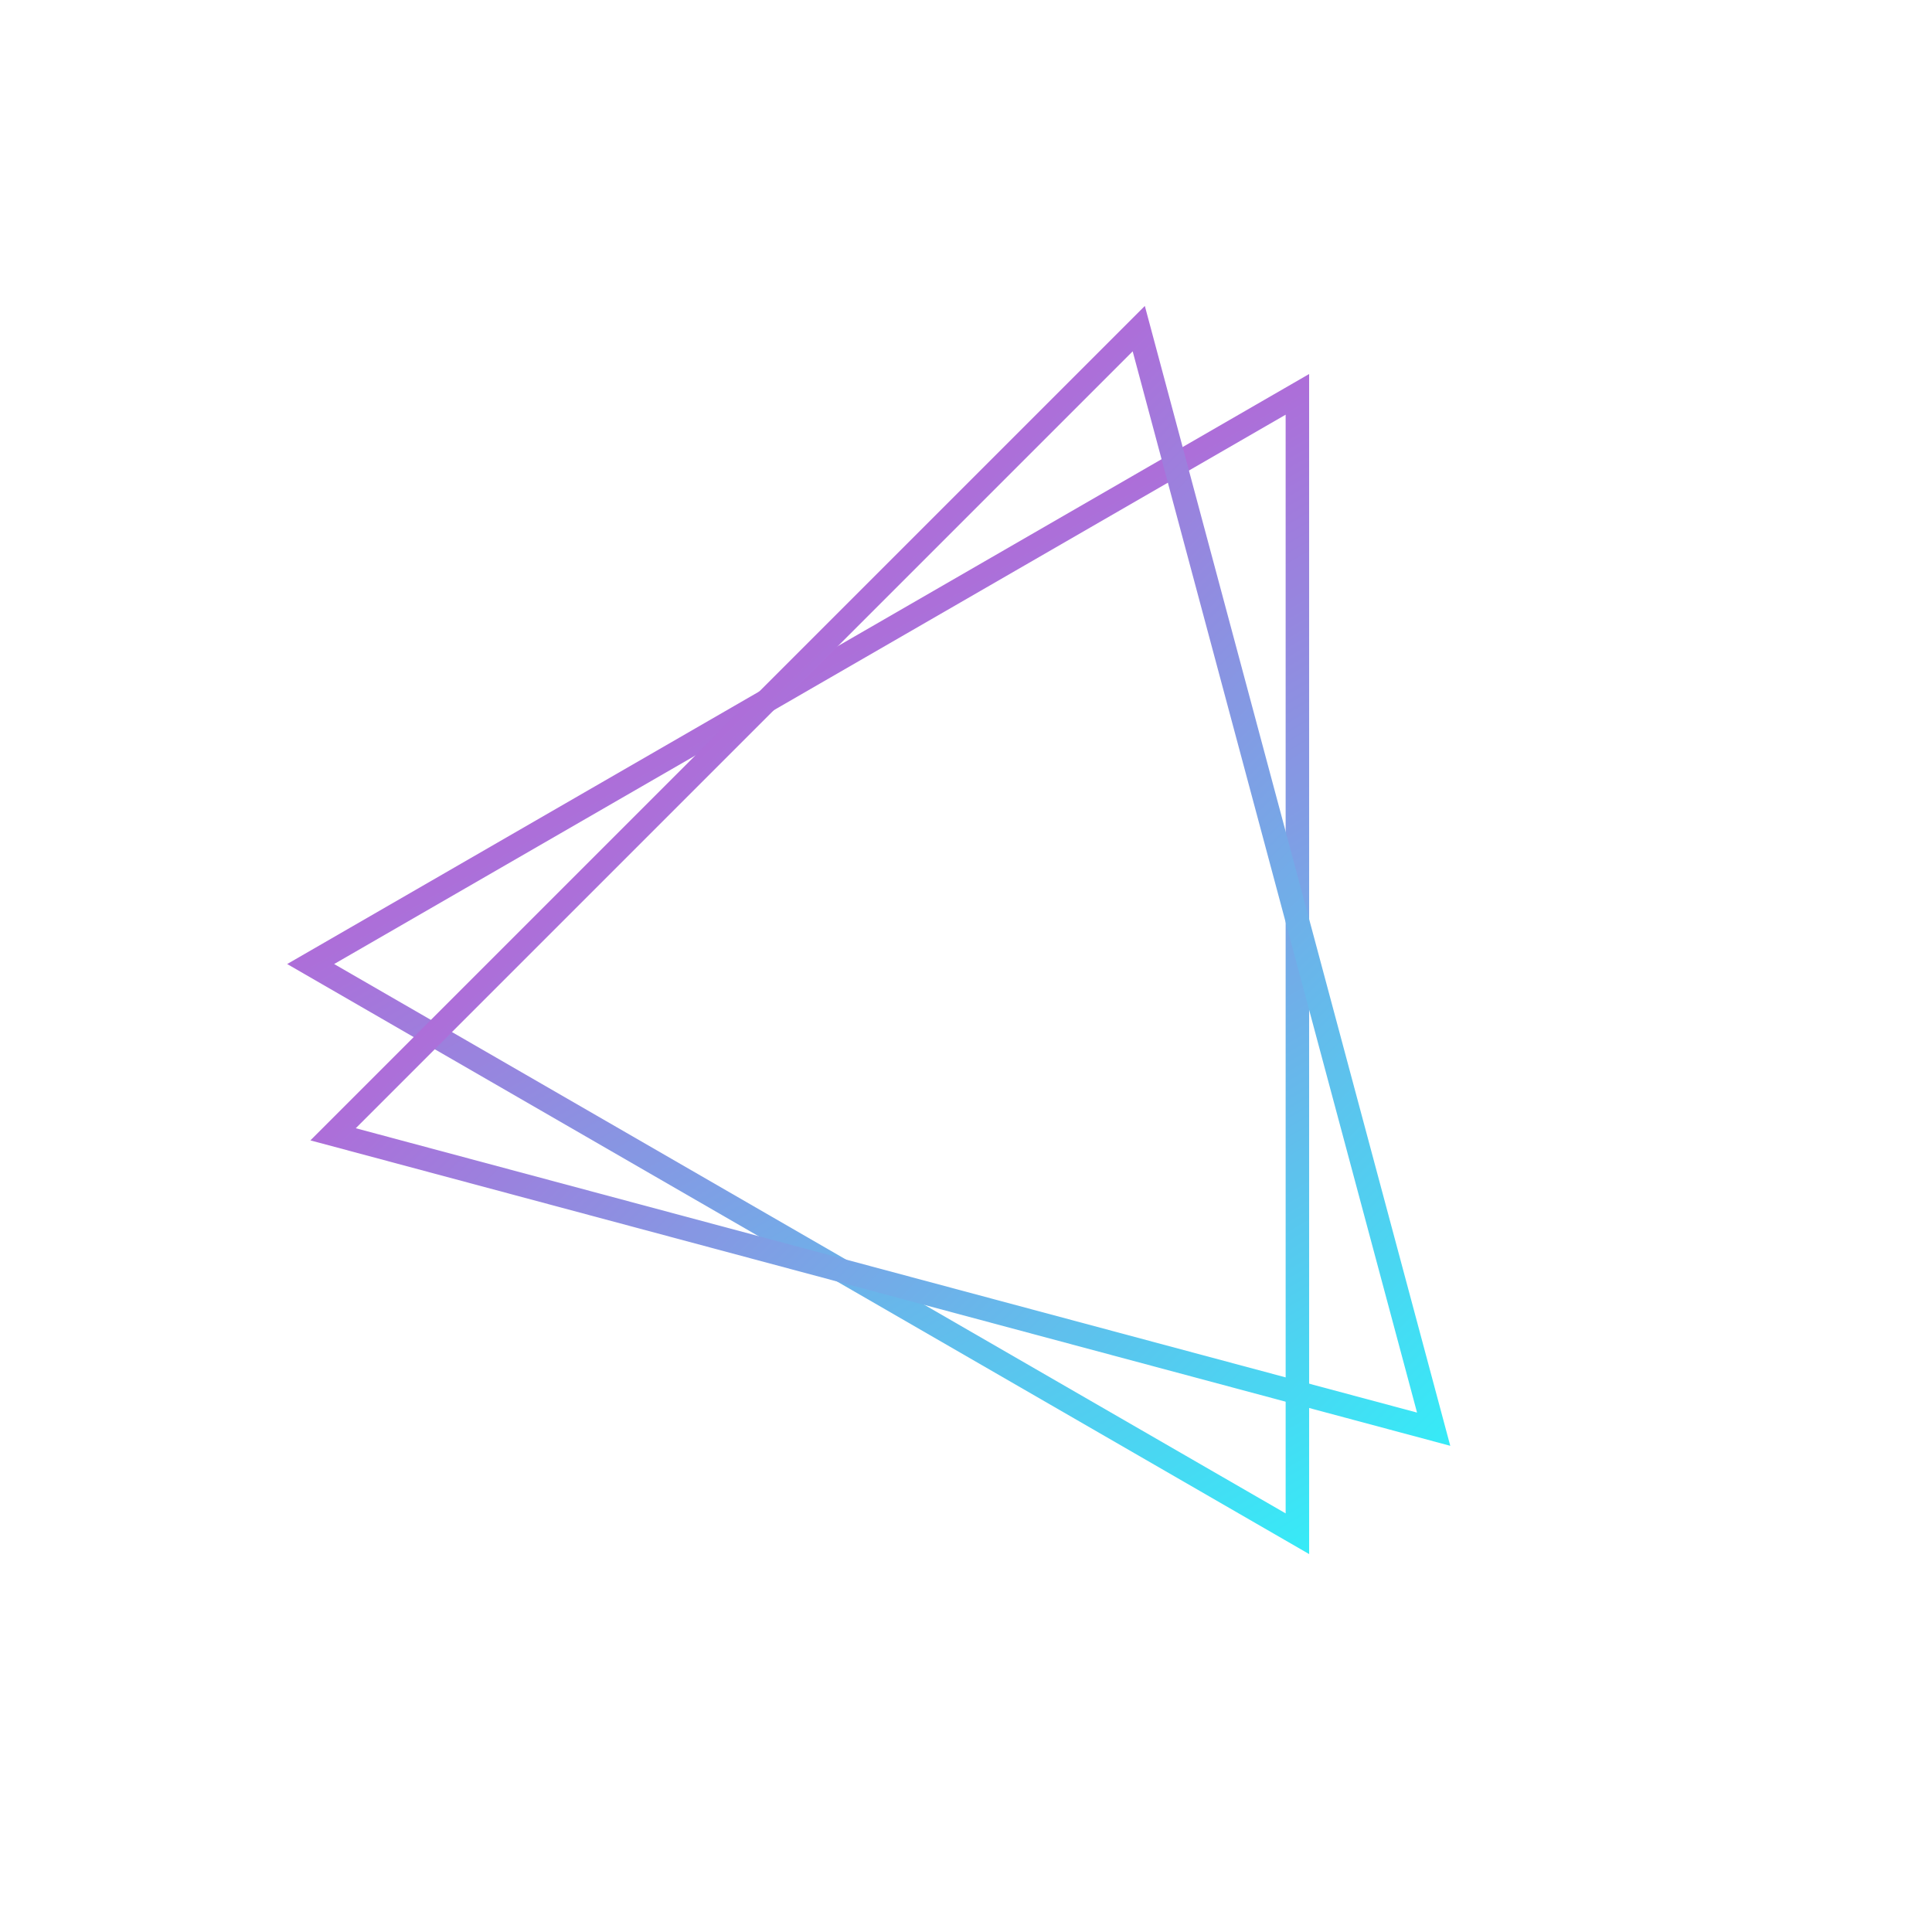 <?xml version="1.0" encoding="UTF-8"?> <svg xmlns="http://www.w3.org/2000/svg" width="329" height="329" viewBox="0 0 329 329" fill="none"><path d="M52.902 164.166L220.932 67.154L220.934 261.18L52.902 164.166Z" stroke="url(#paint0_linear_2346_76)" stroke-width="4"></path><path d="M56.722 193.16L193.918 55.964L244.137 243.378L56.722 193.16Z" stroke="url(#paint1_linear_2346_76)" stroke-width="4"></path><defs><linearGradient id="paint0_linear_2346_76" x1="222.933" y1="264.643" x2="106.912" y2="63.689" gradientUnits="userSpaceOnUse"><stop stop-color="#36EBF7"></stop><stop offset="1" stop-color="#D544CF"></stop></linearGradient><linearGradient id="paint1_linear_2346_76" x1="246.965" y1="246.206" x2="82.887" y2="82.128" gradientUnits="userSpaceOnUse"><stop stop-color="#36EBF7"></stop><stop offset="1" stop-color="#D544CF"></stop></linearGradient></defs></svg> 